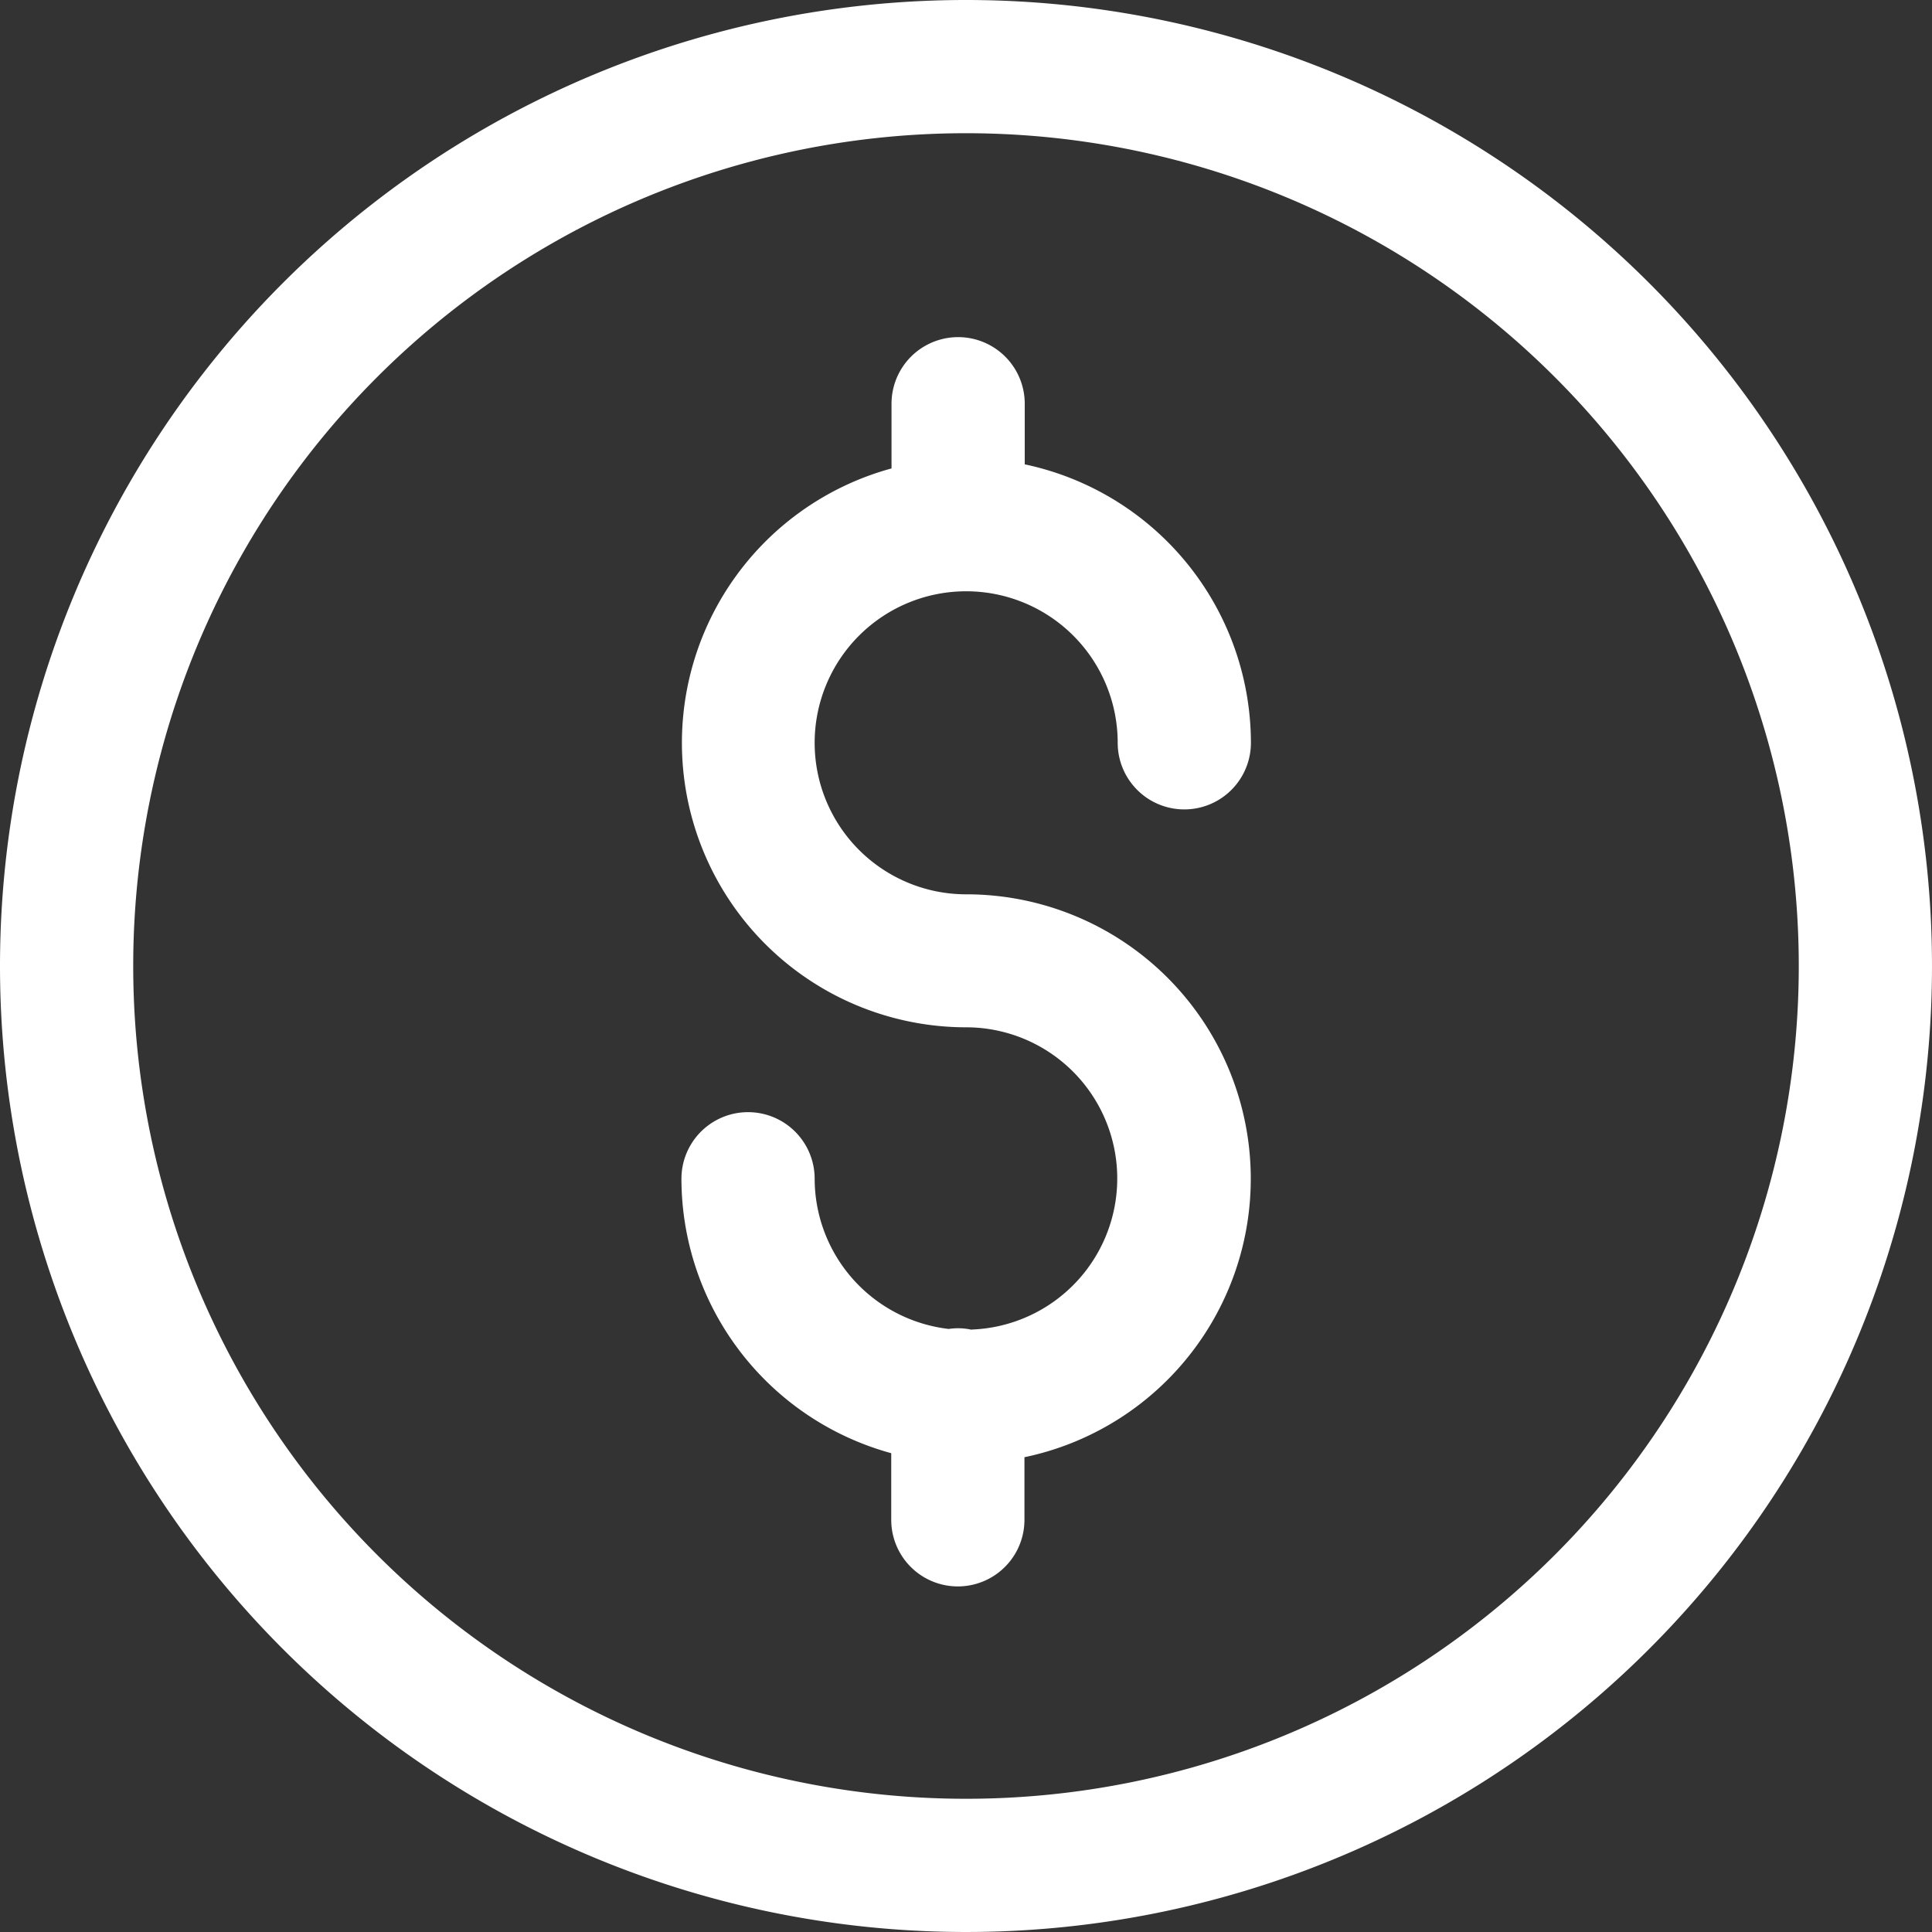 <svg xmlns="http://www.w3.org/2000/svg" width="33.152" height="33.152" viewBox="0 0 33.152 33.152">
  <rect x="0" y="0" width="33.152" height="33.152" fill="#333333" stroke="none"/>
  <g id="Grupo_7" data-name="Grupo 7" transform="translate(-133.358 -106.335)">
    <path id="Caminho_27" data-name="Caminho 27" d="M220.057,163.812a1.086,1.086,0,0,0-.392-.013,2.6,2.6,0,0,1-2.3-2.577,1.143,1.143,0,1,0-2.286,0,4.89,4.89,0,0,0,3.6,4.709v1.143a1.143,1.143,0,0,0,2.286,0V166a4.881,4.881,0,0,0-1-9.659,2.6,2.6,0,1,1,2.6-2.6,1.143,1.143,0,0,0,2.286,0,4.89,4.89,0,0,0-3.881-4.778v-1.04a1.143,1.143,0,0,0-2.286,0v1.11a4.881,4.881,0,0,0,1.286,9.59,2.594,2.594,0,0,1,.095,5.186Z" transform="translate(-70.028 -34.66)" fill="#fff"/>
    <path id="Caminho_28" data-name="Caminho 28" d="M133.358,122.911a16.576,16.576,0,1,0,16.576-16.576A16.576,16.576,0,0,0,133.358,122.911Zm16.576-14.29a14.29,14.29,0,1,1-14.29,14.29A14.289,14.289,0,0,1,149.934,108.621Z" fill="#fff"/>
  </g>
</svg>

